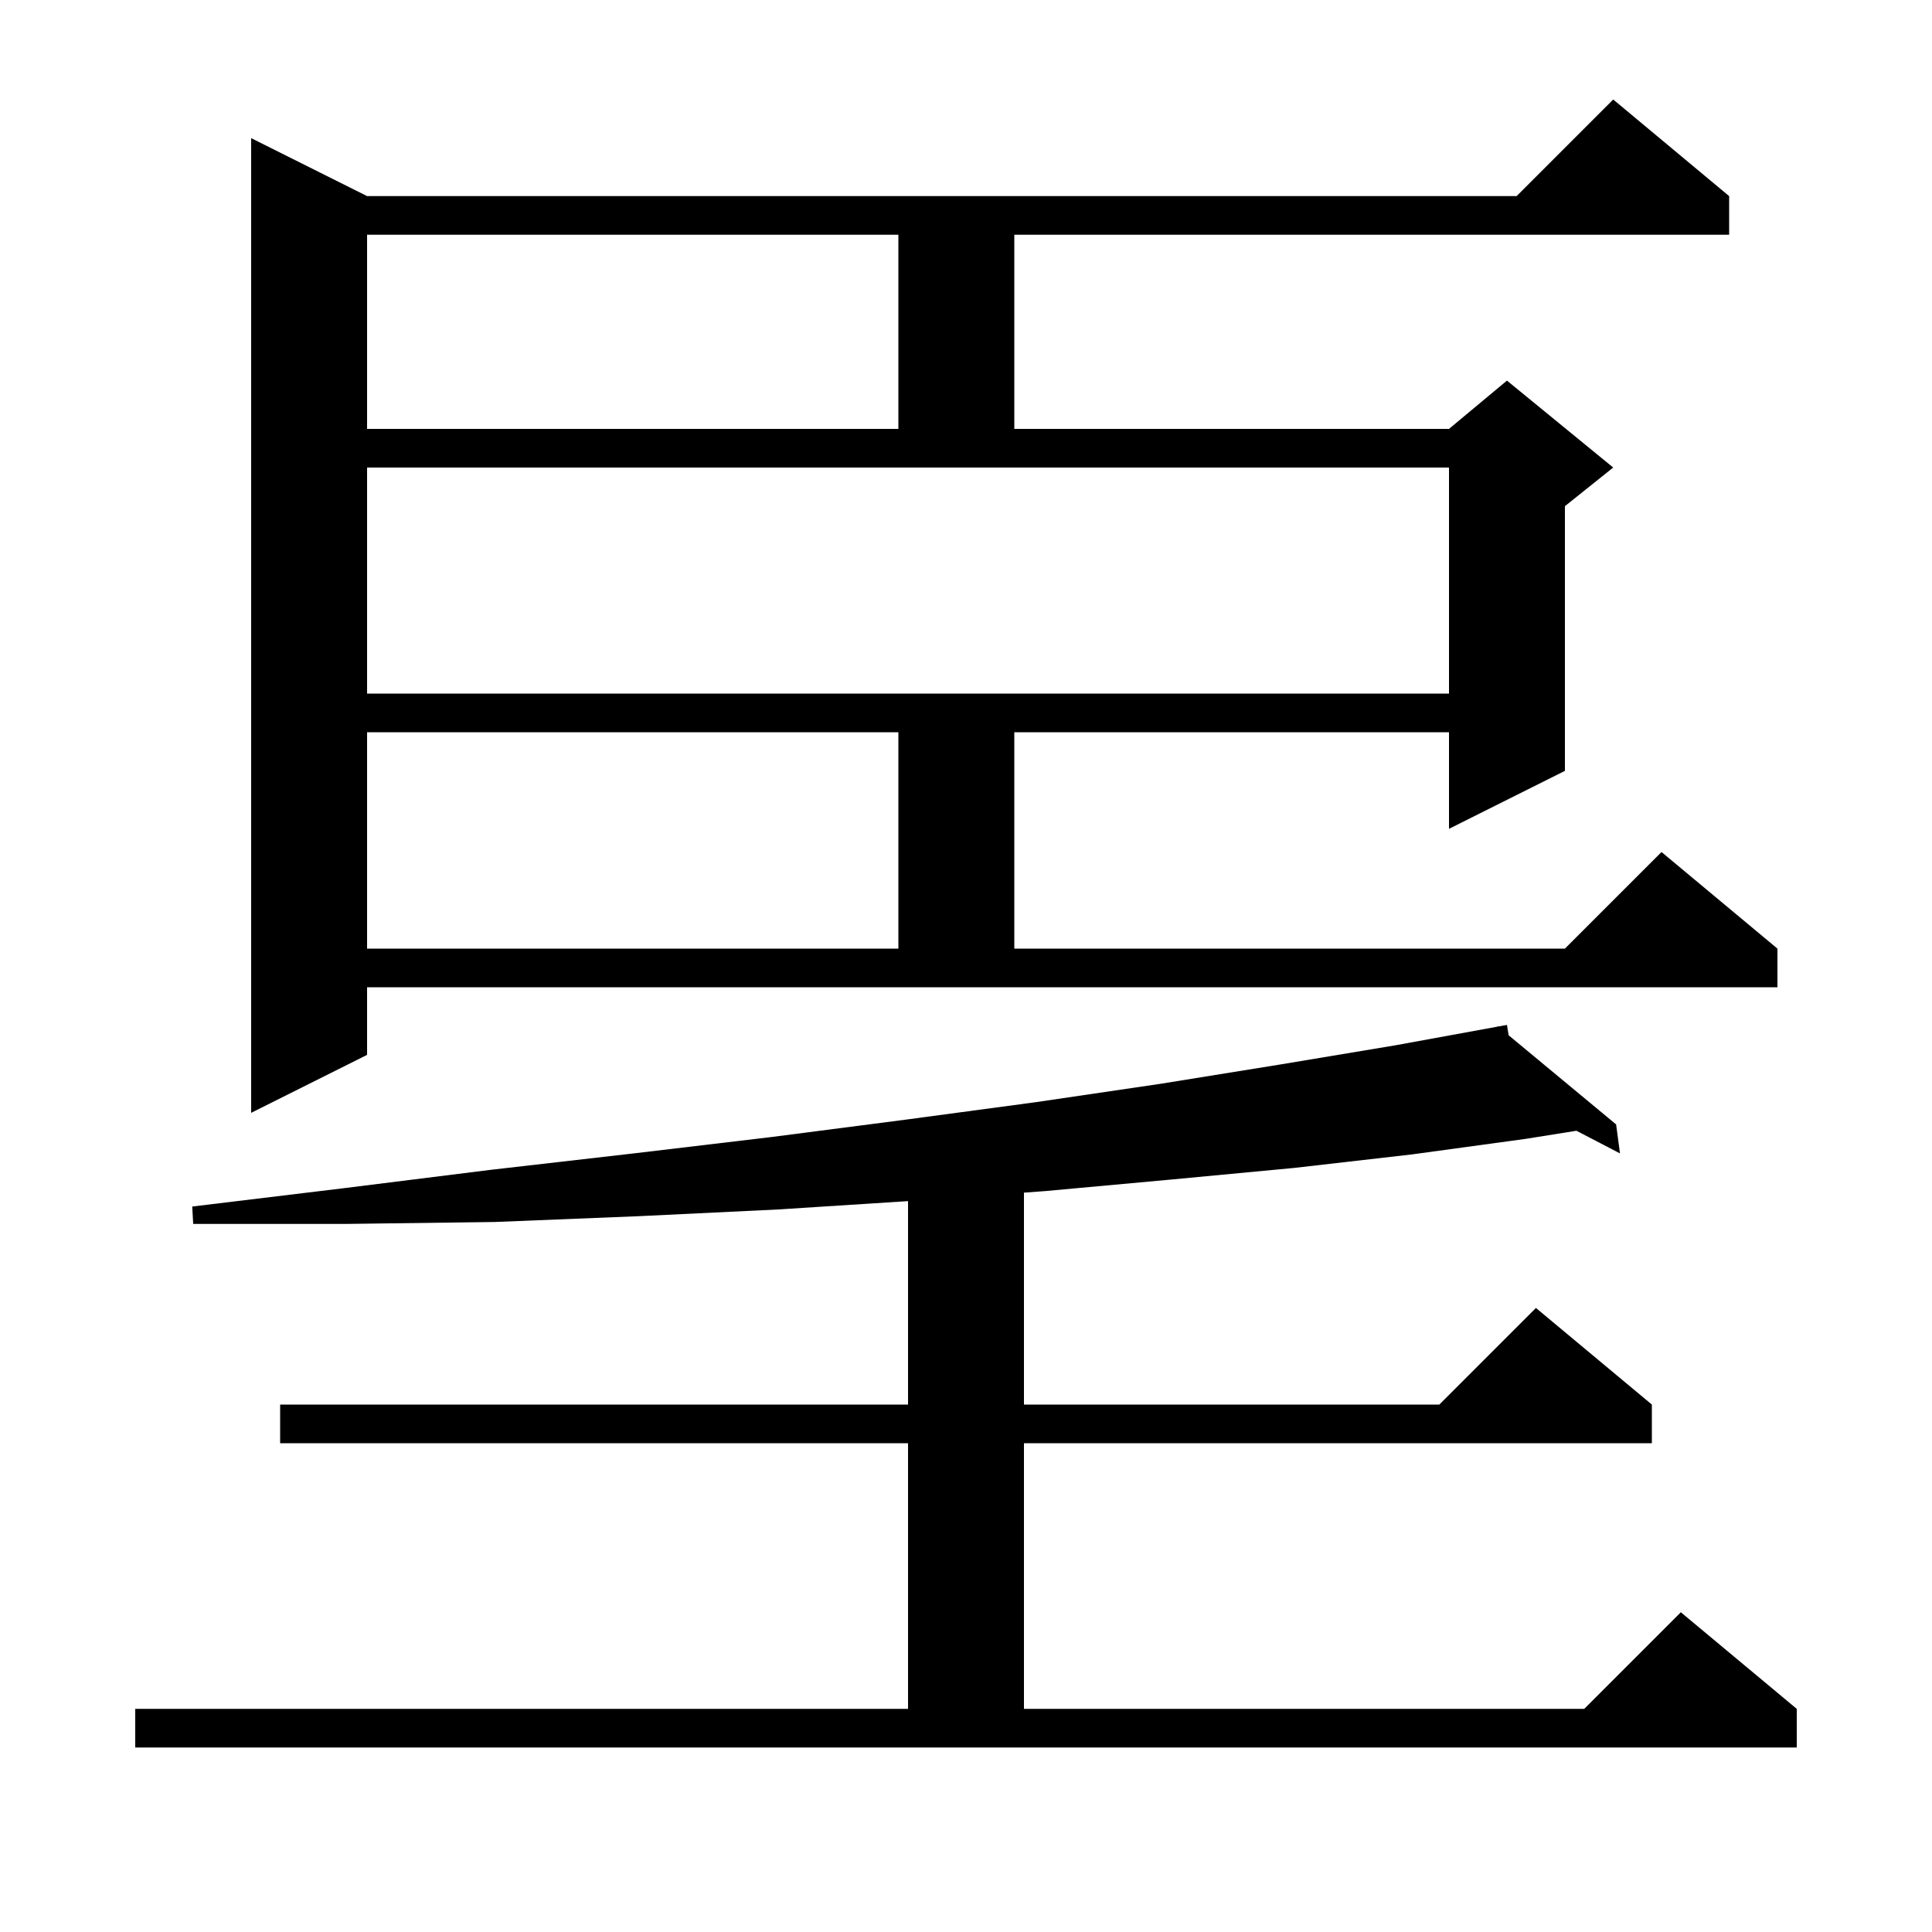 <svg xmlns="http://www.w3.org/2000/svg" xmlns:xlink="http://www.w3.org/1999/xlink" version="1.1" baseProfile="full" viewBox="0 0 200 200" width="200" height="200">
<g fill="black">
<path d="M 14.0 176.9 L 94.0 176.9 L 94.0 149.4 L 29.0 149.4 L 29.0 145.4 L 94.0 145.4 L 94.0 124.339 L 80.6 125.2 L 66.1 125.9 L 51.2 126.5 L 35.8 126.7 L 20.0 126.7 L 19.9 124.9 L 35.6 123.0 L 50.8 121.1 L 65.6 119.4 L 79.9 117.7 L 93.8 115.9 L 107.2 114.1 L 120.1 112.2 L 132.5 110.2 L 144.5 108.2 L 155.02 106.279 L 155.0 106.2 L 155.082 106.268 L 156.0 106.1 L 156.173 107.172 L 167.3 116.4 L 167.7 119.4 L 163.192 117.056 L 157.9 117.9 L 146.2 119.5 L 134.0 120.9 L 121.3 122.1 L 108.2 123.3 L 106.0 123.462 L 106.0 145.4 L 149.0 145.4 L 159.0 135.4 L 171.0 145.4 L 171.0 149.4 L 106.0 149.4 L 106.0 176.9 L 164.0 176.9 L 174.0 166.9 L 186.0 176.9 L 186.0 180.9 L 14.0 180.9 Z M 38.0 109.2 L 26.0 115.2 L 26.0 14.3 L 38.0 20.3 L 157.0 20.3 L 167.0 10.3 L 179.0 20.3 L 179.0 24.3 L 105.0 24.3 L 105.0 44.4 L 150.0 44.4 L 156.0 39.4 L 167.0 48.4 L 162.0 52.4 L 162.0 79.8 L 150.0 85.8 L 150.0 75.8 L 105.0 75.8 L 105.0 98.2 L 162.0 98.2 L 172.0 88.2 L 184.0 98.2 L 184.0 102.2 L 38.0 102.2 Z M 38.0 75.8 L 38.0 98.2 L 93.0 98.2 L 93.0 75.8 Z M 38.0 71.8 L 150.0 71.8 L 150.0 48.4 L 38.0 48.4 Z M 38.0 24.3 L 38.0 44.4 L 93.0 44.4 L 93.0 24.3 Z " />
</g>
</svg>
